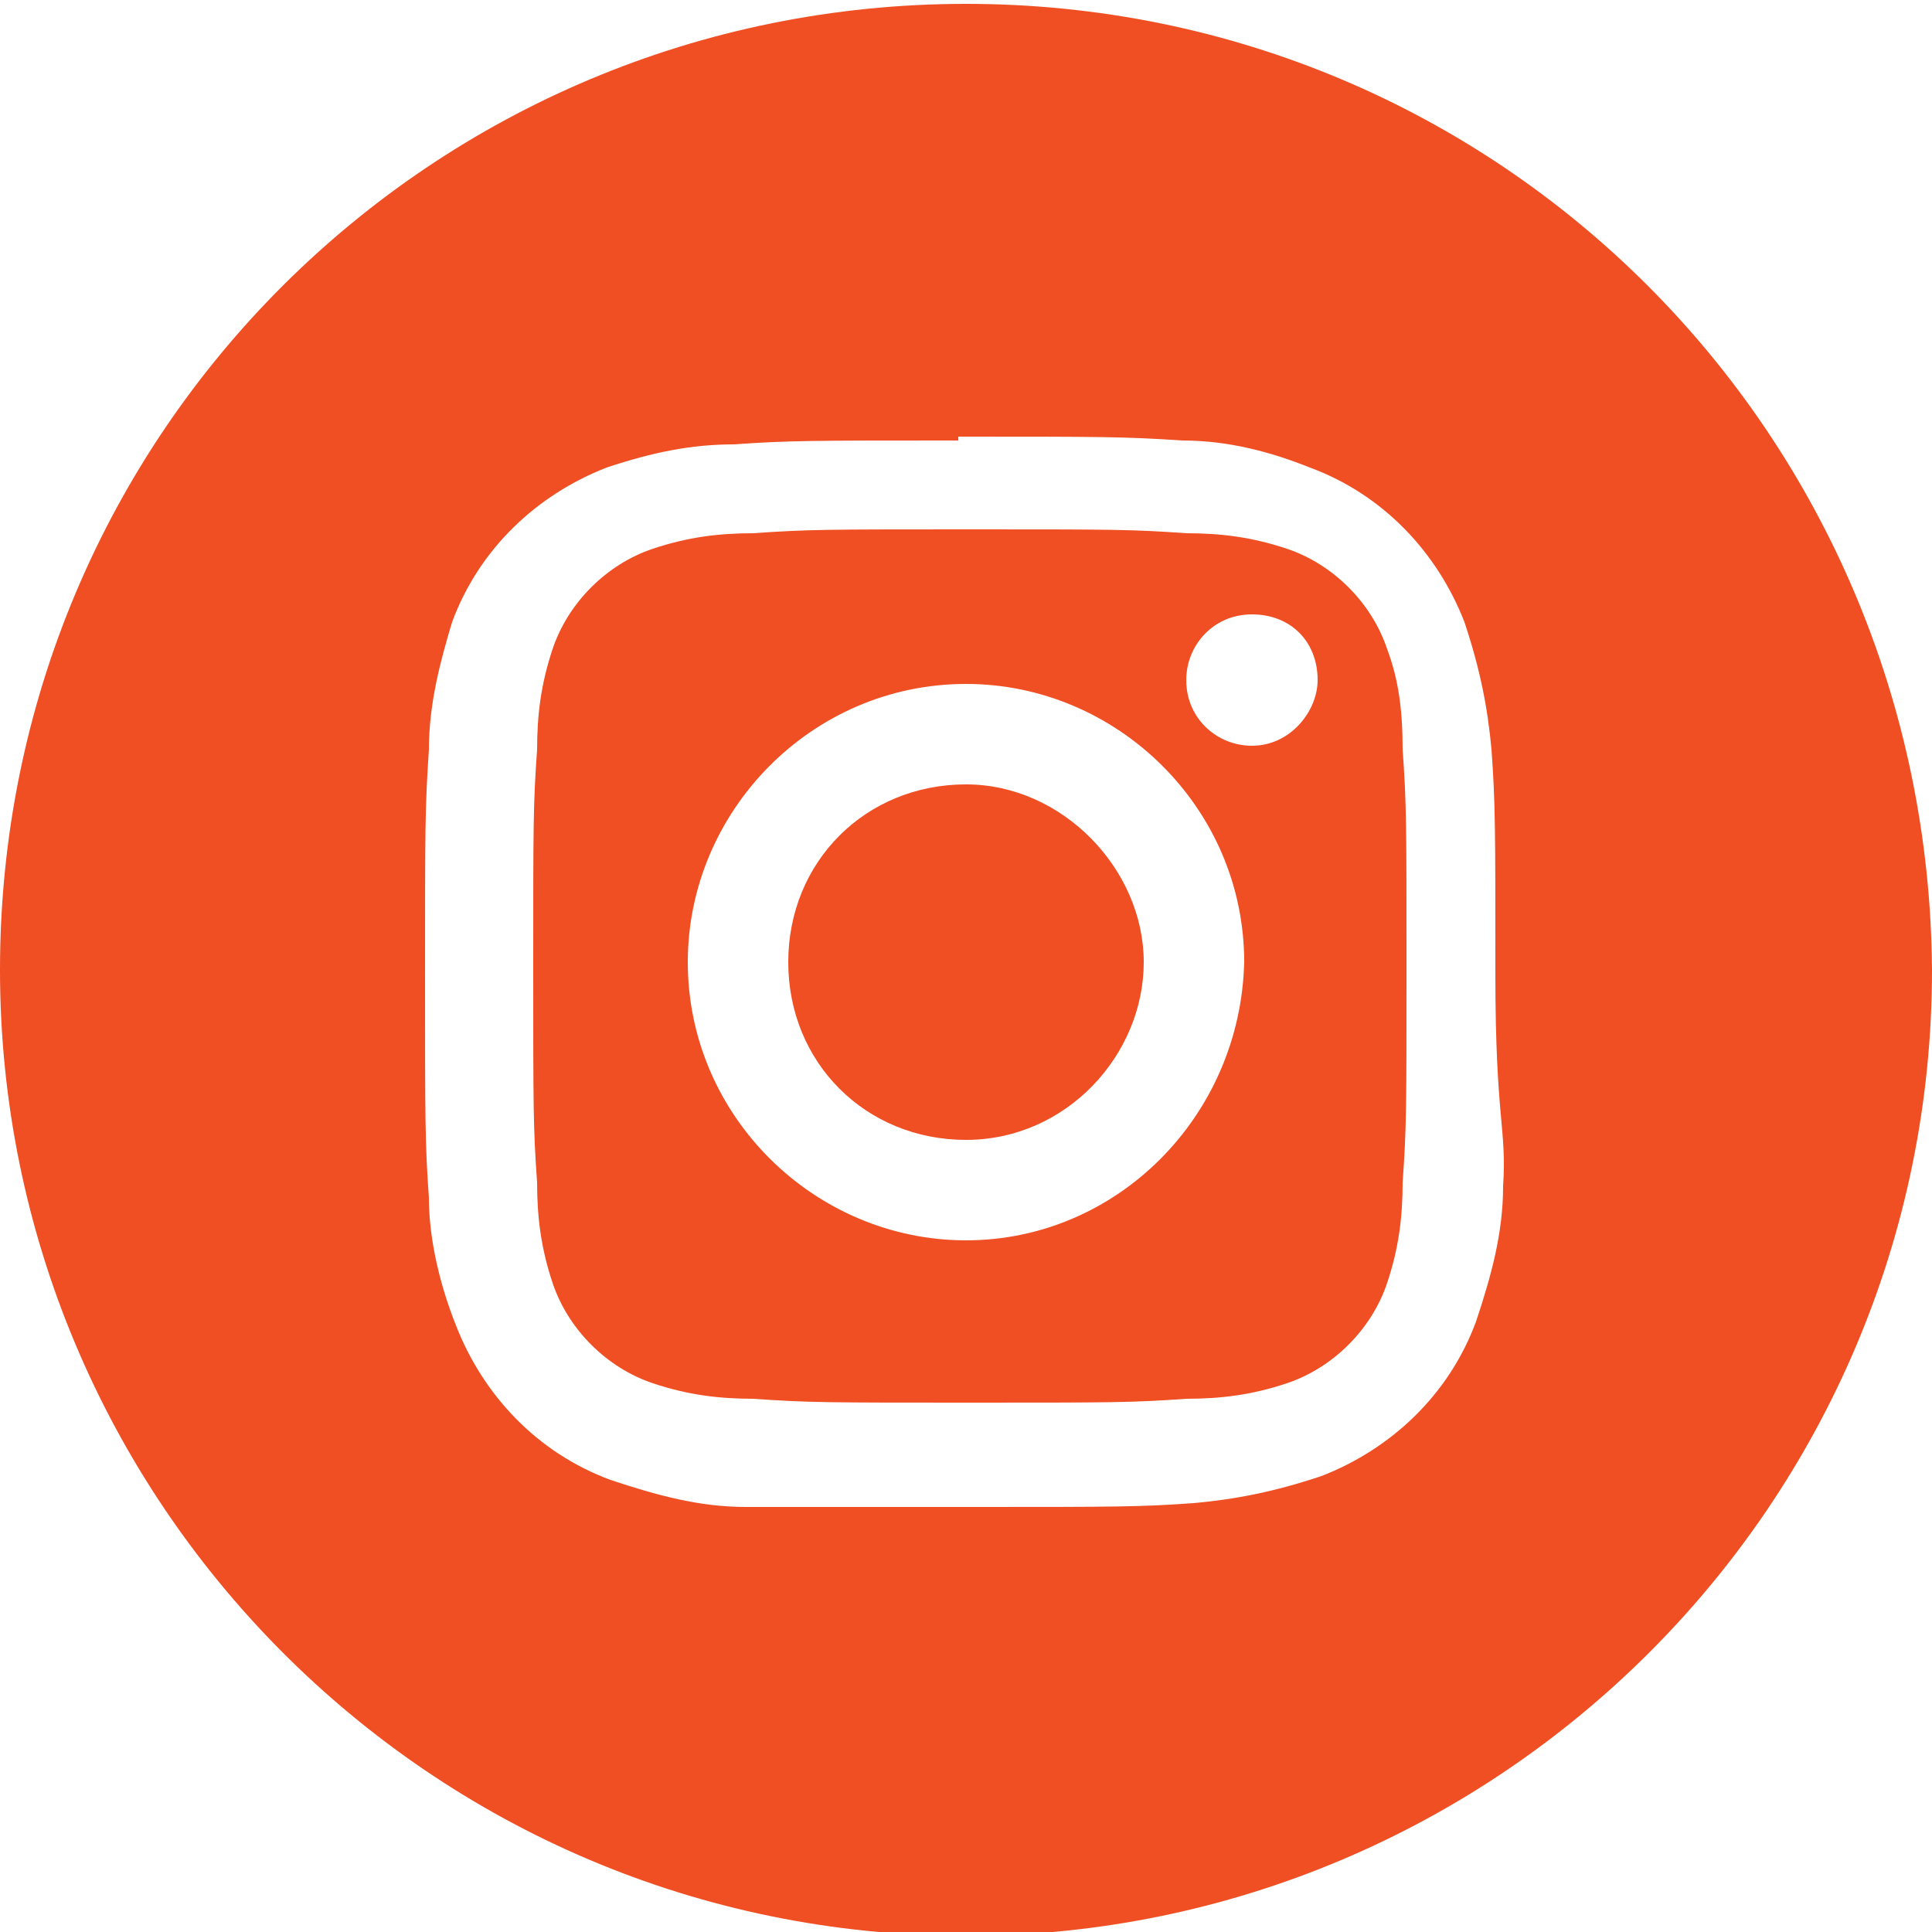 <?xml version="1.0" encoding="utf-8"?>
<!-- Generator: Adobe Illustrator 24.0.1, SVG Export Plug-In . SVG Version: 6.00 Build 0)  -->
<svg version="1.1" id="Layer_1" xmlns="http://www.w3.org/2000/svg" xmlns:xlink="http://www.w3.org/1999/xlink" x="0px" y="0px"
	 viewBox="0 0 50 50" style="enable-background:new 0 0 50 50;" xml:space="preserve">
<style type="text/css">
	.st0{fill:#F04E23;}
</style>
<g>
	<path class="st0" d="M35.9,16.8c-0.4-1.2-1.4-2.2-2.6-2.6c-0.9-0.3-1.7-0.4-2.6-0.4c-1.4-0.1-1.9-0.1-5.6-0.1l0,0
		c-3.7,0-4.2,0-5.6,0.1c-0.9,0-1.7,0.1-2.6,0.4c-1.2,0.4-2.2,1.4-2.6,2.6c-0.3,0.9-0.4,1.7-0.4,2.6c-0.1,1.4-0.1,1.9-0.1,5.6
		s0,4.2,0.1,5.6c0,0.9,0.1,1.7,0.4,2.6c0.4,1.2,1.4,2.2,2.6,2.6c0.9,0.3,1.7,0.4,2.6,0.4c1.4,0.1,1.9,0.1,5.6,0.1s4.2,0,5.6-0.1
		c0.9,0,1.7-0.1,2.6-0.4c1.2-0.4,2.2-1.4,2.6-2.6c0.3-0.9,0.4-1.7,0.4-2.6c0.1-1.4,0.1-1.9,0.1-5.6s0-4.2-0.1-5.6
		C36.3,18.4,36.2,17.6,35.9,16.8z M25,32.1c-3.9,0-7.2-3.2-7.2-7.2c0-3.9,3.2-7.2,7.2-7.2c3.9,0,7.2,3.2,7.2,7.2
		C32.1,28.9,28.9,32.1,25,32.1z M32.4,19.3c-0.9,0-1.7-0.7-1.7-1.7c0-0.9,0.7-1.7,1.7-1.7s1.7,0.7,1.7,1.7
		C34.1,18.4,33.4,19.3,32.4,19.3z"/>
	<path class="st0" d="M25,20.3c-2.6,0-4.6,2-4.6,4.6s2,4.6,4.6,4.6s4.6-2.2,4.6-4.6S27.5,20.3,25,20.3z"/>
	<path class="st0" d="M25,0.1c-13.8,0-25,11.1-25,25c0,13.7,11.1,25,25,25c13.7,0,25-11.1,25-25C49.9,11.2,38.8,0.1,25,0.1z
		 M38.9,30.7c0,1.2-0.3,2.3-0.7,3.5c-0.7,1.9-2.2,3.3-4,4c-1.2,0.4-2.2,0.6-3.3,0.7c-1.4,0.1-2,0.1-5.8,0.1s-4.3,0-5.8,0
		c-1.2,0-2.3-0.3-3.5-0.7c-1.9-0.7-3.3-2.2-4-4c-0.4-1-0.7-2.2-0.7-3.3C11,29.6,11,29,11,25.2s0-4.3,0.1-5.8c0-1.2,0.3-2.3,0.6-3.3
		c0.7-1.9,2.2-3.3,4-4c1.2-0.4,2.2-0.6,3.3-0.6c1.4-0.1,2-0.1,5.8-0.1v-0.1c3.7,0,4.3,0,5.8,0.1c1.2,0,2.3,0.3,3.3,0.7
		c1.9,0.7,3.3,2.2,4,4c0.4,1.2,0.6,2.2,0.7,3.3c0.1,1.4,0.1,2,0.1,5.8S39,29.2,38.9,30.7z"/>
</g>
</svg>
